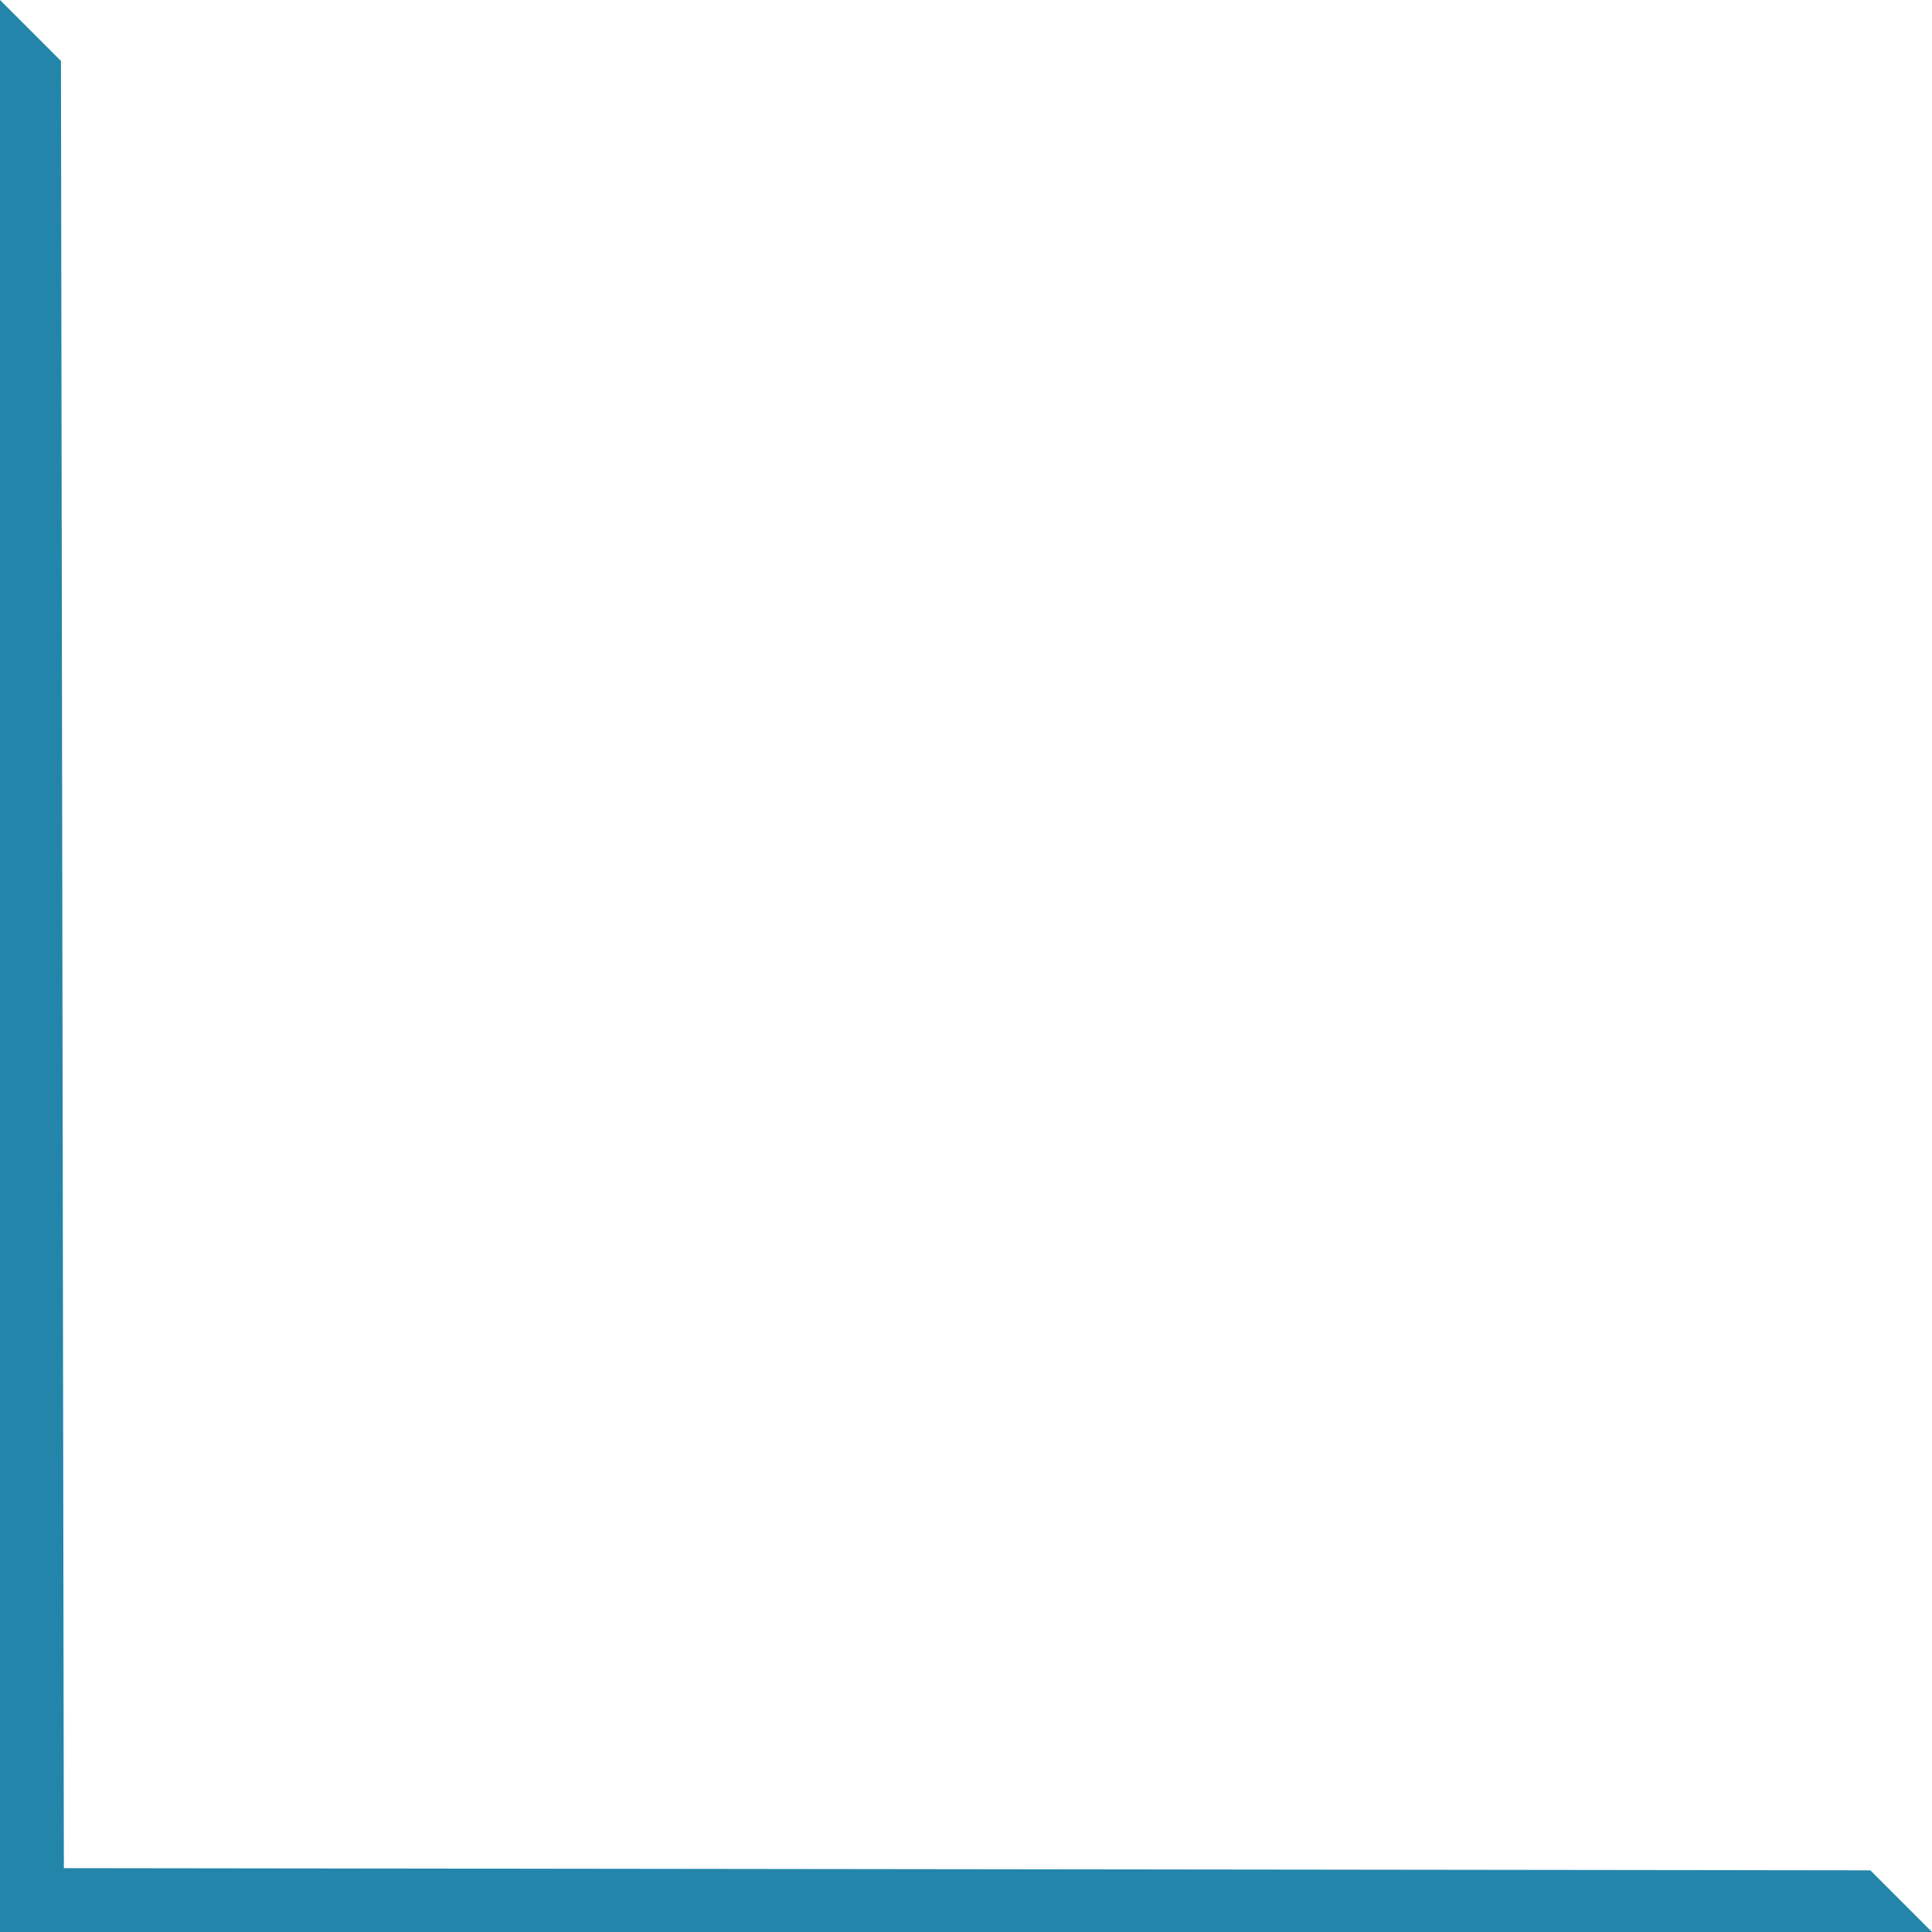 <?xml version="1.0" encoding="UTF-8"?> <svg xmlns="http://www.w3.org/2000/svg" xmlns:xlink="http://www.w3.org/1999/xlink" width="160" height="160" viewBox="0 0 160 160"><defs><path id="6kfi2faapa" d="M160 0L154.893 5.107 154.711 154.711 5.049 154.951 0 160 160 160z"></path></defs><g fill="none" fill-rule="evenodd"><g><g><g transform="translate(-188 -2280) translate(188 2048) rotate(90 -36 196)"><use fill="#2485AA" xlink:href="#6kfi2faapa"></use></g></g></g></g></svg> 